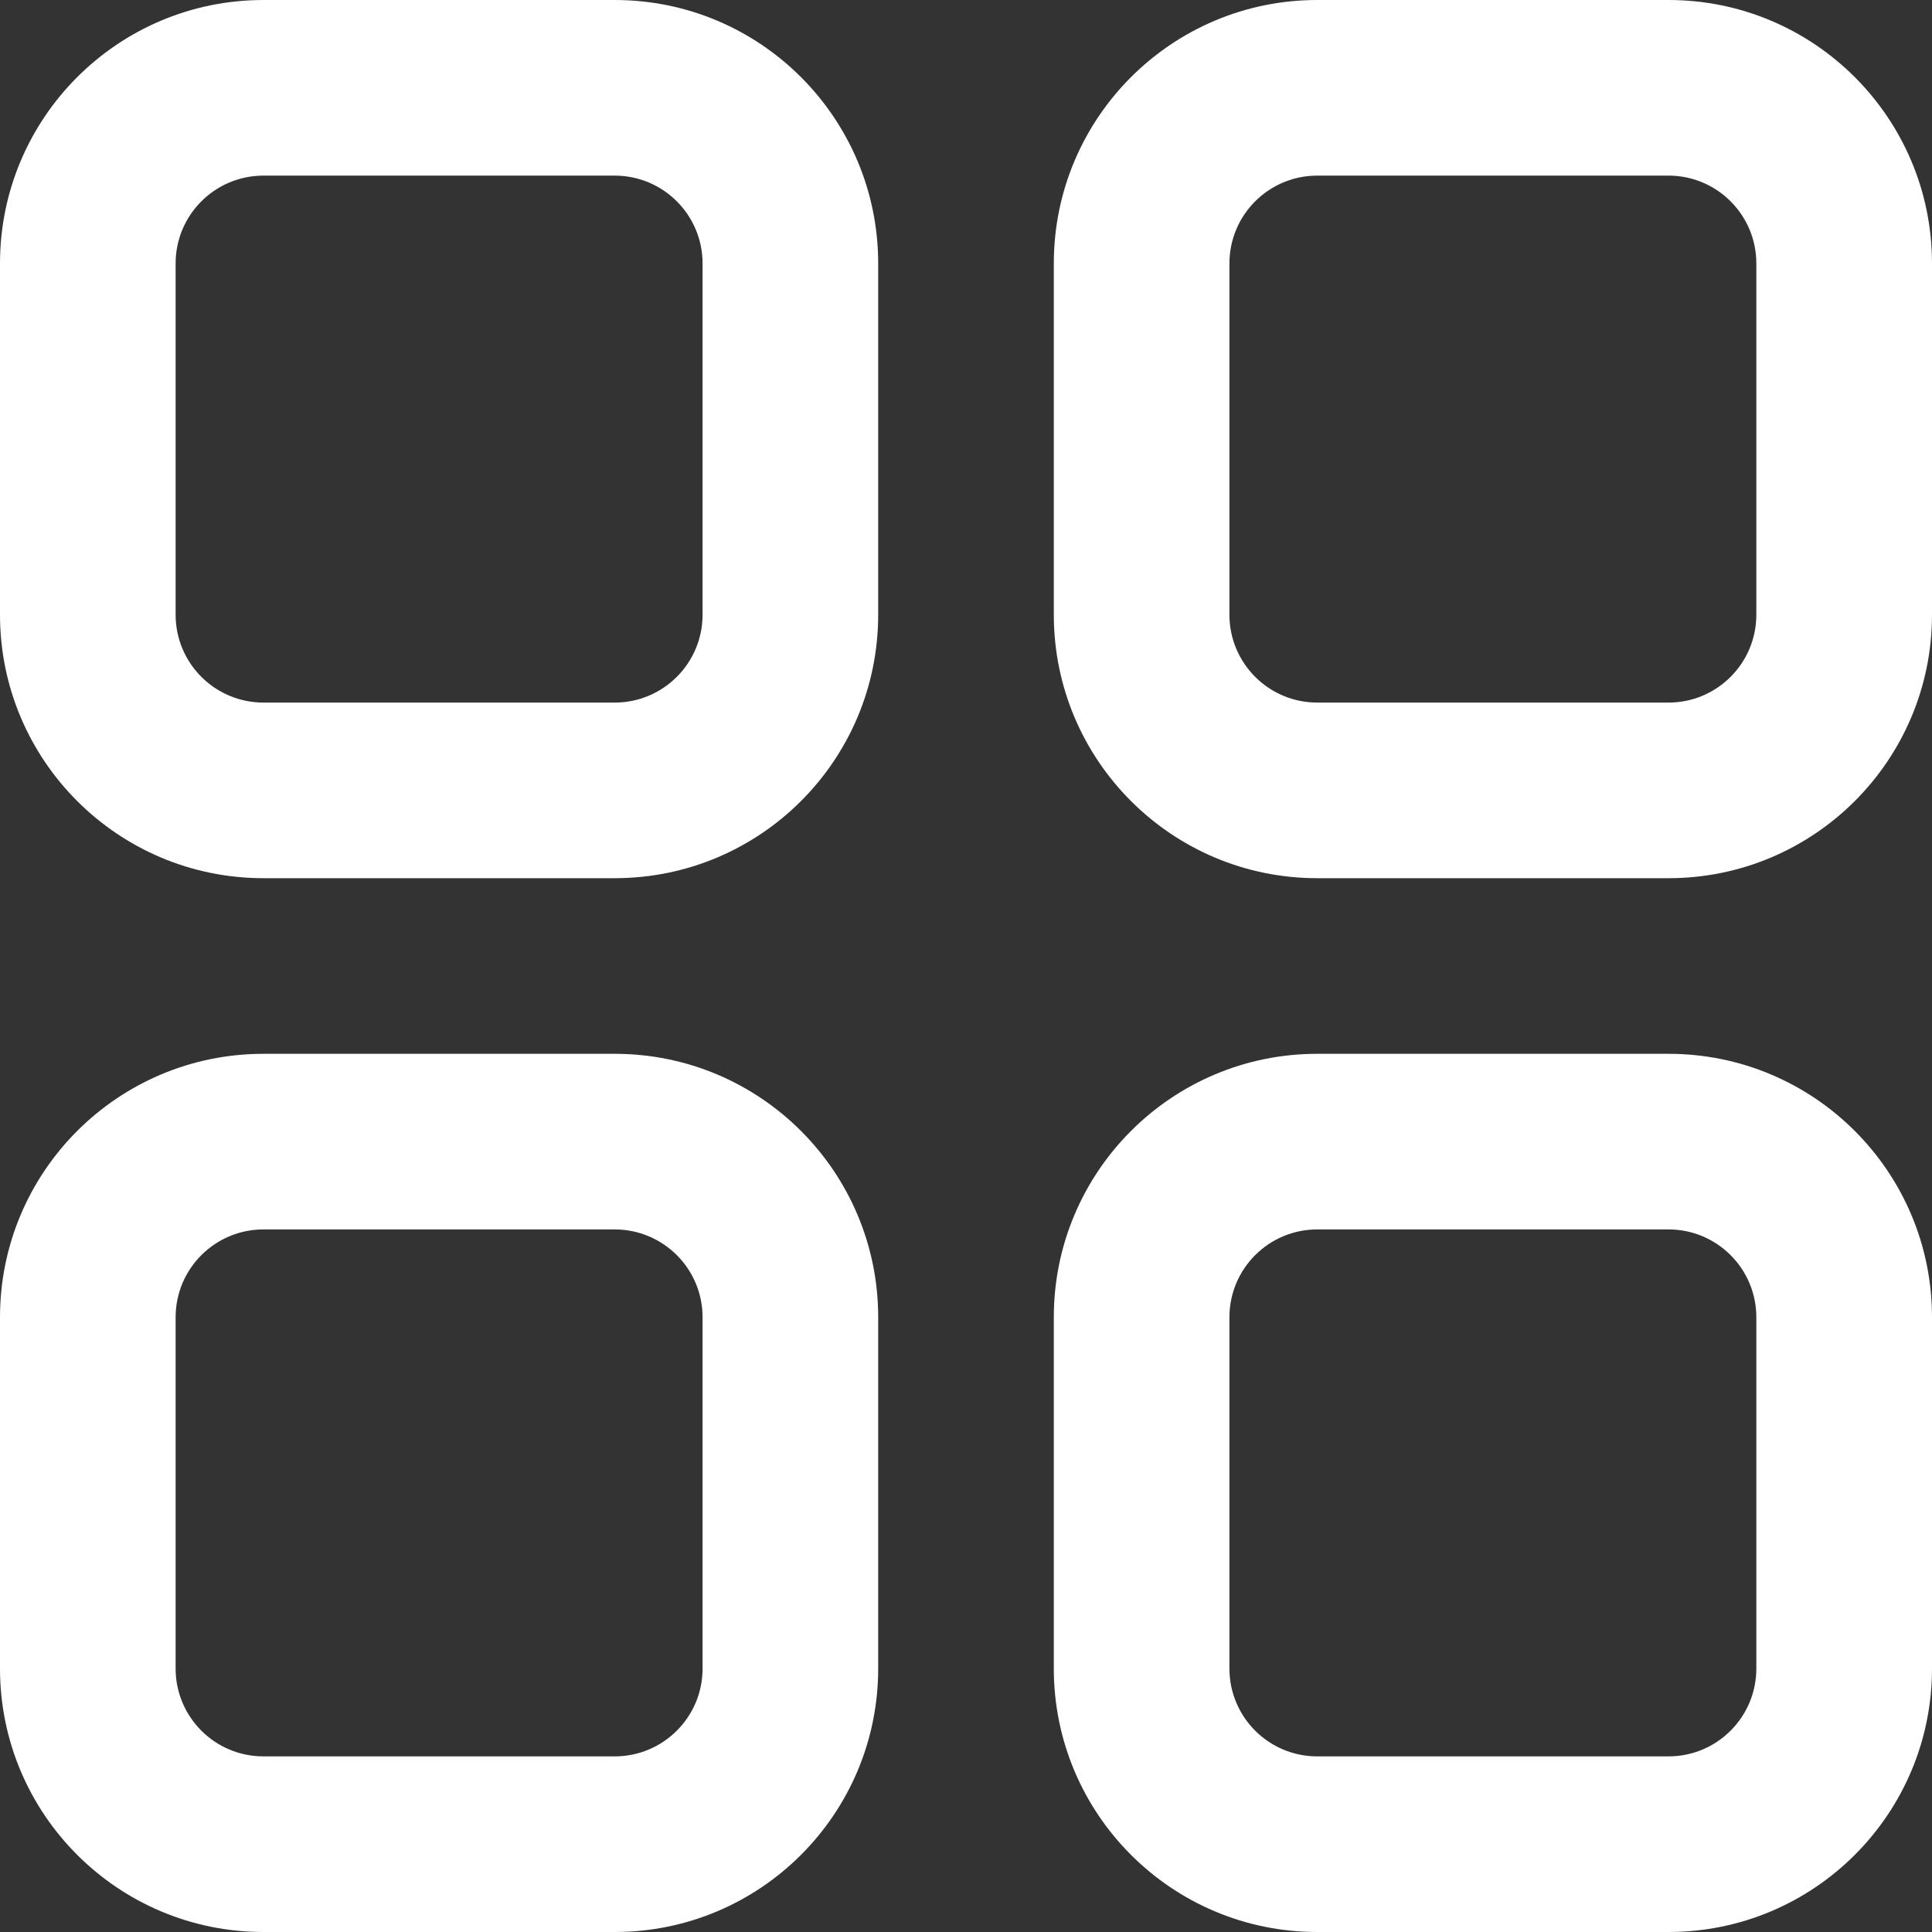 <svg width="40" height="40" viewBox="0 0 40 40" fill="none" xmlns="http://www.w3.org/2000/svg">
<rect x="0" y="0" width="40" height="40" fill="#333333" stroke="none"/>
<path fill-rule="evenodd" clip-rule="evenodd" d="M12.727 0C15.74 0 18.182 2.442 18.182 5.455V12.727C18.182 15.74 15.74 18.182 12.727 18.182H5.455C2.442 18.182 0 15.74 0 12.727V5.455C0 2.442 2.442 0 5.455 0H12.727ZM12.727 3.636C13.731 3.636 14.546 4.45 14.546 5.455V12.727C14.546 13.731 13.731 14.546 12.727 14.546H5.455C4.45 14.546 3.636 13.731 3.636 12.727V5.455C3.636 4.45 4.45 3.636 5.455 3.636H12.727Z" fill="white"/>
<path fill-rule="evenodd" clip-rule="evenodd" d="M12.727 21.818C15.74 21.818 18.182 24.26 18.182 27.273V34.545C18.182 37.558 15.74 40 12.727 40H5.455C2.442 40 0 37.558 0 34.545V27.273C0 24.26 2.442 21.818 5.455 21.818H12.727ZM12.727 25.454C13.731 25.454 14.546 26.268 14.546 27.273V34.545C14.546 35.55 13.731 36.364 12.727 36.364H5.455C4.45 36.364 3.636 35.55 3.636 34.545V27.273C3.636 26.268 4.45 25.454 5.455 25.454H12.727Z" fill="white"/>
<path fill-rule="evenodd" clip-rule="evenodd" d="M40 5.455C40 2.442 37.558 0 34.545 0H27.272C24.26 0 21.818 2.442 21.818 5.455V12.727C21.818 15.74 24.26 18.182 27.272 18.182H34.545C37.558 18.182 40 15.74 40 12.727V5.455ZM36.363 5.455C36.363 4.45 35.549 3.636 34.545 3.636H27.272C26.268 3.636 25.454 4.45 25.454 5.455V12.727C25.454 13.731 26.268 14.546 27.272 14.546H34.545C35.549 14.546 36.363 13.731 36.363 12.727V5.455Z" fill="white"/>
<path fill-rule="evenodd" clip-rule="evenodd" d="M34.545 21.818C37.558 21.818 40 24.26 40 27.273V34.545C40 37.558 37.558 40 34.545 40H27.272C24.26 40 21.818 37.558 21.818 34.545V27.273C21.818 24.26 24.26 21.818 27.272 21.818H34.545ZM34.545 25.454C35.549 25.454 36.363 26.268 36.363 27.273V34.545C36.363 35.55 35.549 36.364 34.545 36.364H27.272C26.268 36.364 25.454 35.55 25.454 34.545V27.273C25.454 26.268 26.268 25.454 27.272 25.454H34.545Z" fill="white"/>
</svg>
